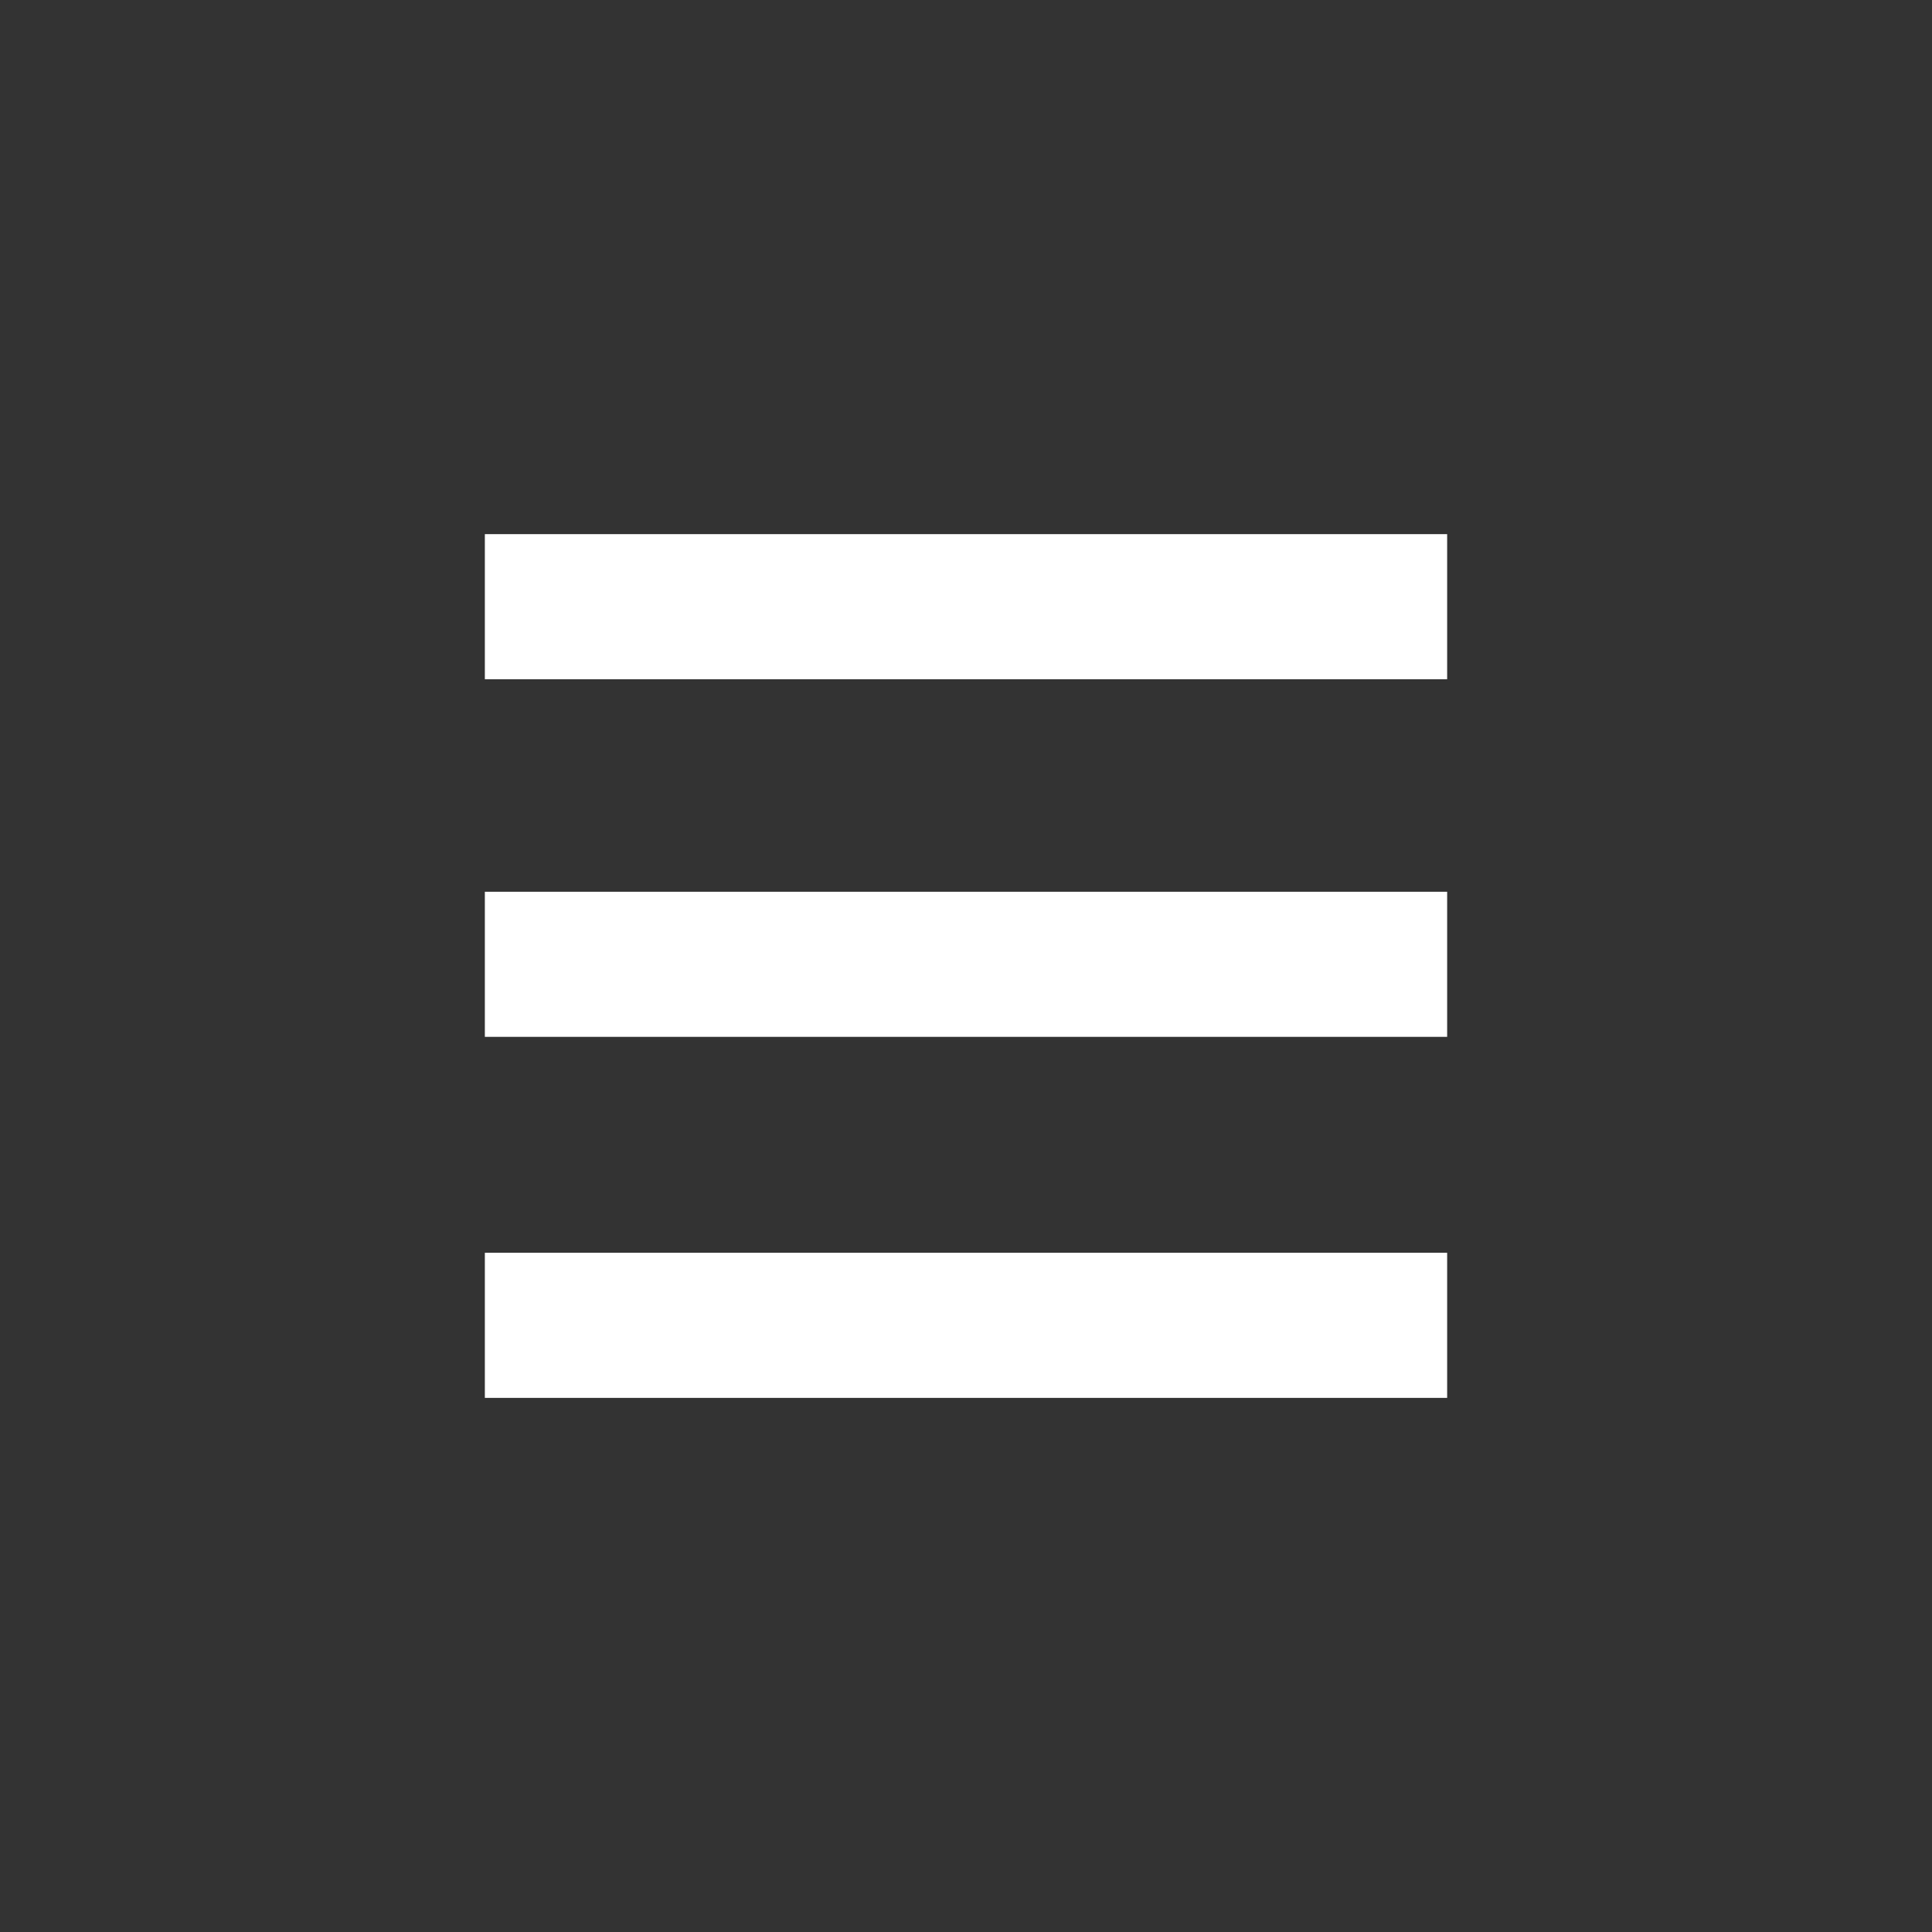 <?xml version="1.0" encoding="utf-8"?>
<!-- Generator: Adobe Illustrator 15.0.0, SVG Export Plug-In . SVG Version: 6.00 Build 0)  -->
<!DOCTYPE svg PUBLIC "-//W3C//DTD SVG 1.1//EN" "http://www.w3.org/Graphics/SVG/1.1/DTD/svg11.dtd">
<svg version="1.1" id="Layer_1" xmlns="http://www.w3.org/2000/svg" xmlns:xlink="http://www.w3.org/1999/xlink" x="0px" y="0px"
	 width="70px" height="70px" viewBox="-20 -20 70 70" enable-background="new -20 -20 70 70" xml:space="preserve">
<rect x="-20" y="-20" width="70" height="70" fill="#333333" stroke="none"/>
<path fill="#FFFFFF" d="M32.433,25.39v5.258H-2.433V25.39H32.433z M32.433-0.647v5.257H-2.433v-5.257H32.433z M32.433,12.31v5.257
	H-2.433V12.31H32.433z"/>
</svg>
